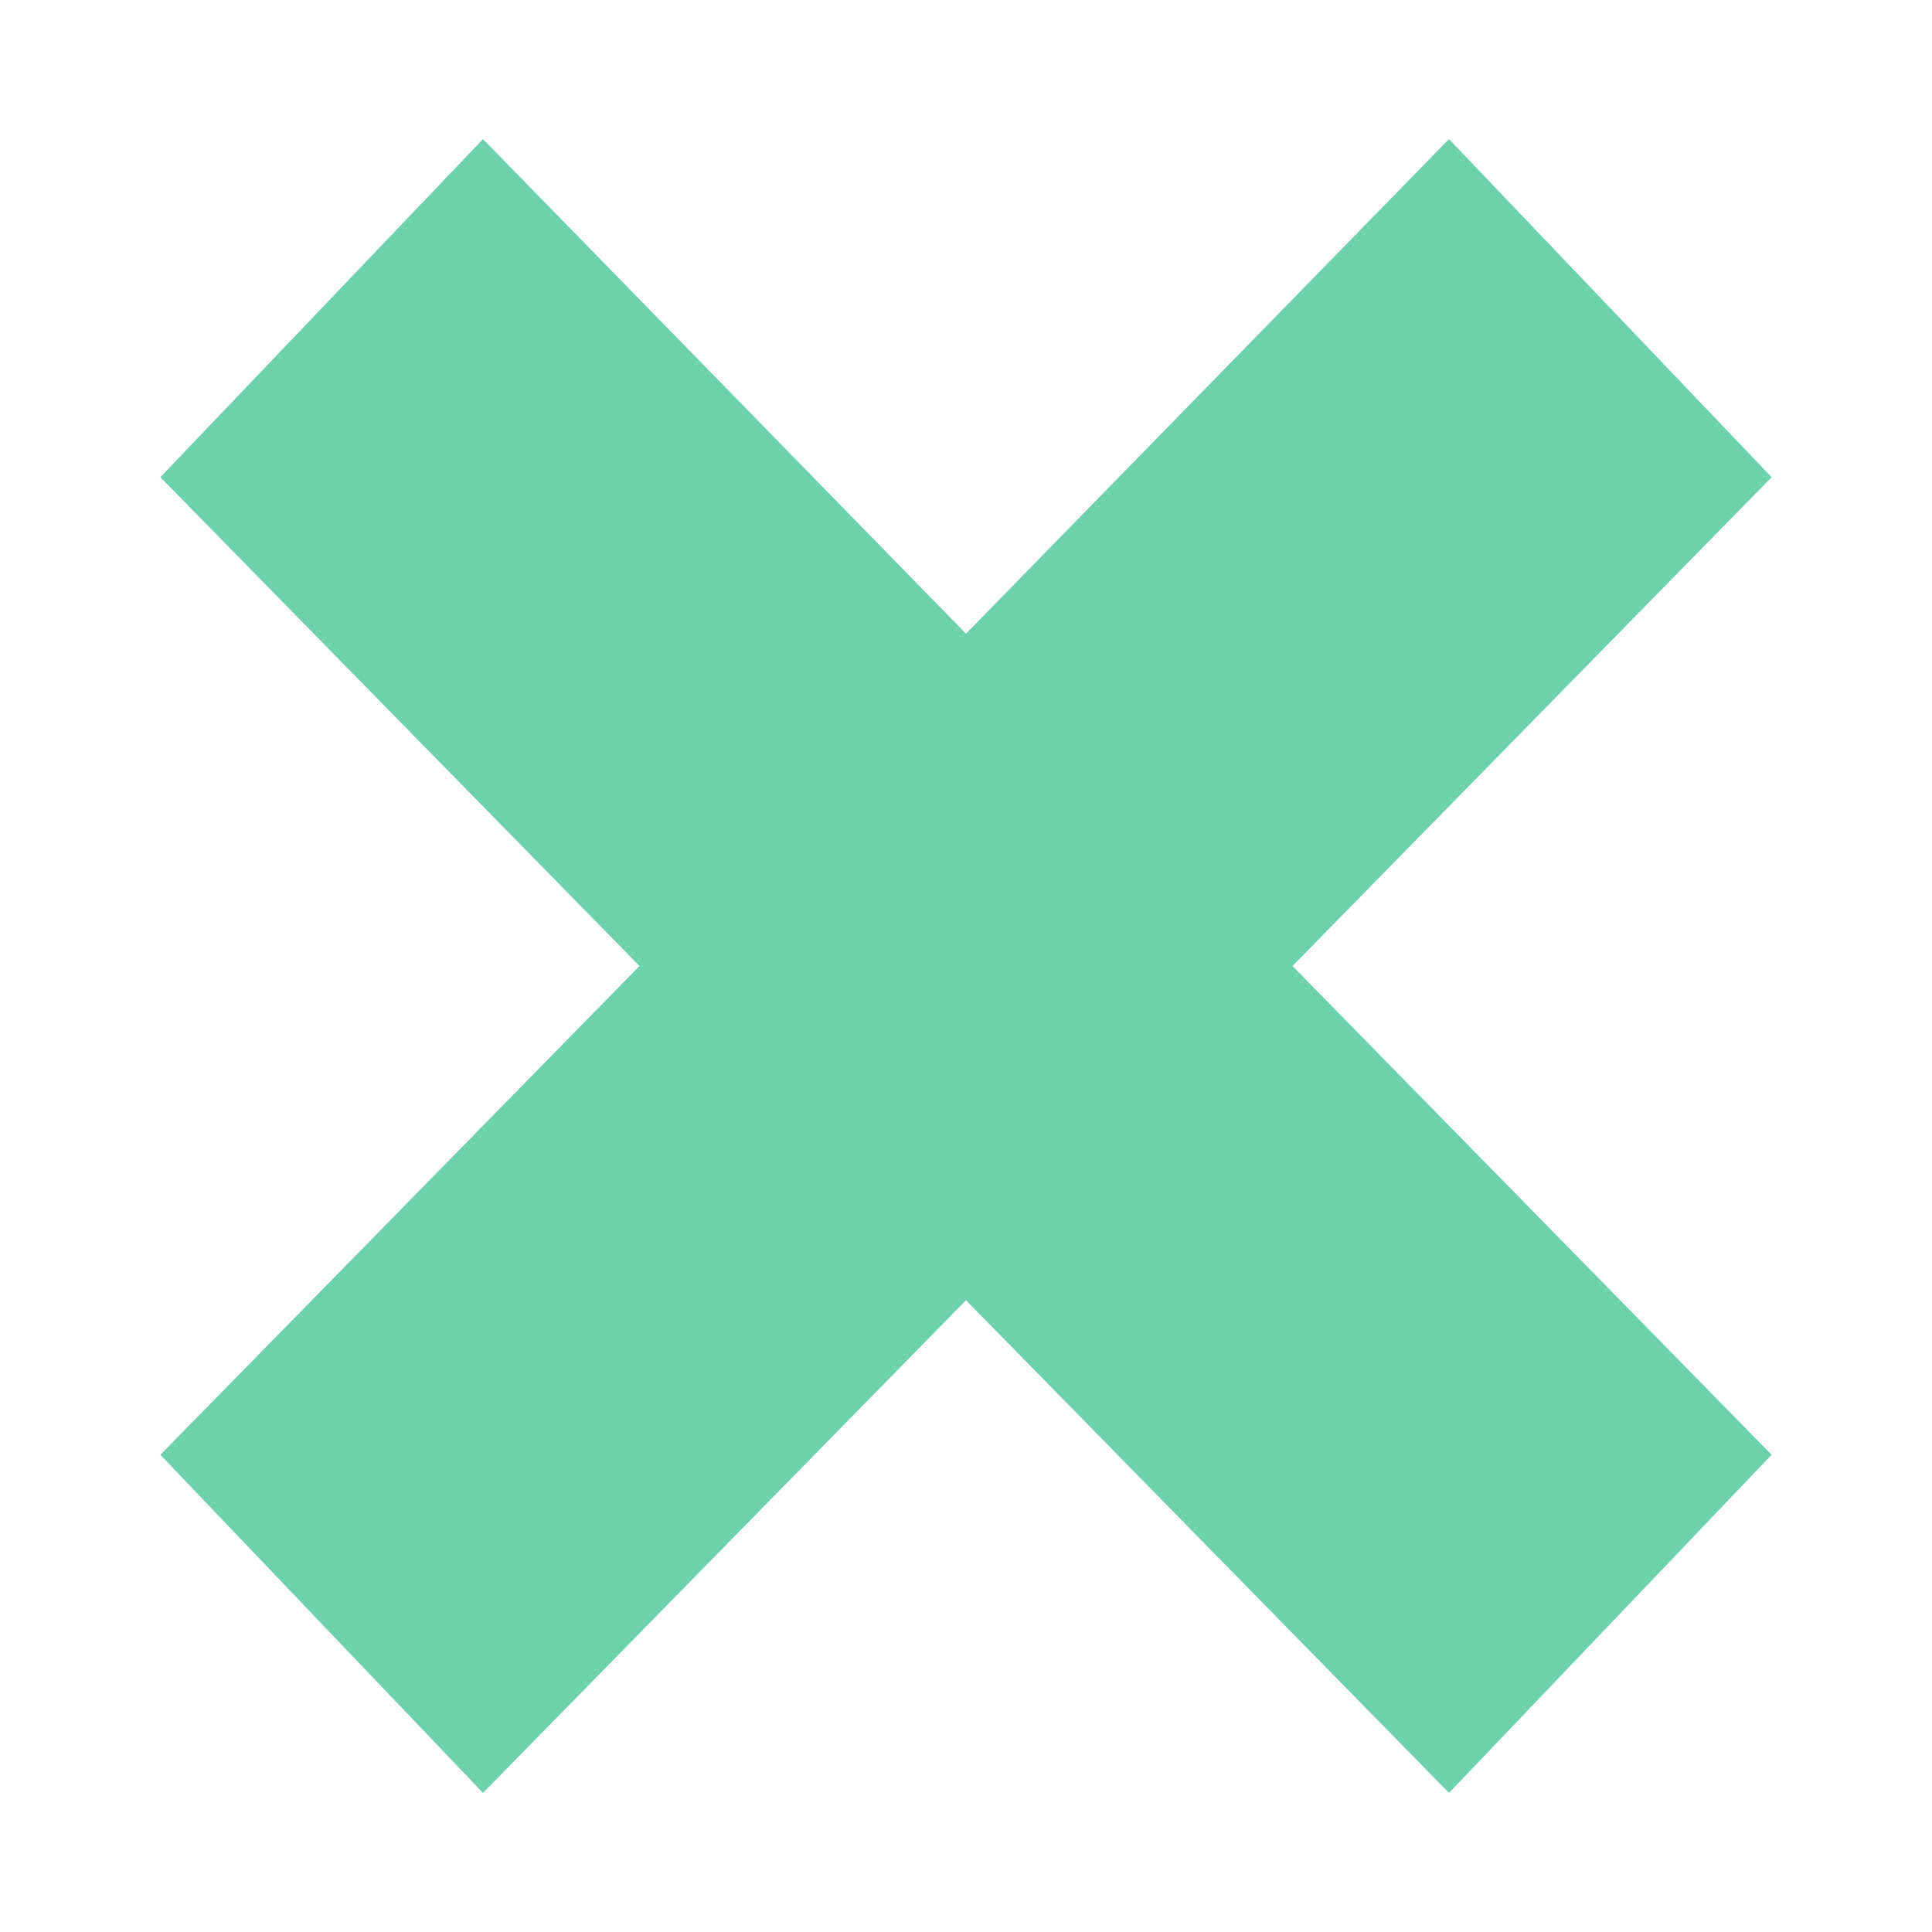 <?xml version="1.0" encoding="utf-8"?>
<!-- Generator: Adobe Illustrator 26.5.0, SVG Export Plug-In . SVG Version: 6.00 Build 0)  -->
<svg version="1.1" id="Camada_1" xmlns="http://www.w3.org/2000/svg" xmlns:xlink="http://www.w3.org/1999/xlink" x="0px" y="0px"
	 viewBox="0 0 100 100" style="enable-background:new 0 0 100 100;" xml:space="preserve">
<style type="text/css">
	.st0{display:none;fill:#6DD1AE;}
	.st1{display:none;fill:#063447;}
	.st2{fill:#6DD1AE;}
</style>
<path class="st0" d="M67.4,29.6l-6.8,9.3L35,74.8c7.5,4.5,13.6,10.6,17.9,17.7l46.9-65.8L89.5,7.4H0.2V32h63.5L67.4,29.6z"/>
<path class="st1" d="M32.5,70.5l6.9-9.3L65.1,25c-7.5-4.6-13.6-10.6-18-17.8L0,73.4l10.3,19.4H100V68.1H36.2L32.5,70.5z"/>
<path class="st1" d="M62.9,3.9H37.1v33.9H2.8v24.4h34.3v33.9h25.8V62.2h34.3V37.8H62.9V3.9z"/>
<path class="st2" d="M91.7,24.7L75,7.2L50,32.8L25,7.2L8.3,24.7L33.1,50L8.3,75.3L25,92.8l25-25.5l25,25.5l16.7-17.5L66.9,50
	L91.7,24.7z"/>
</svg>
